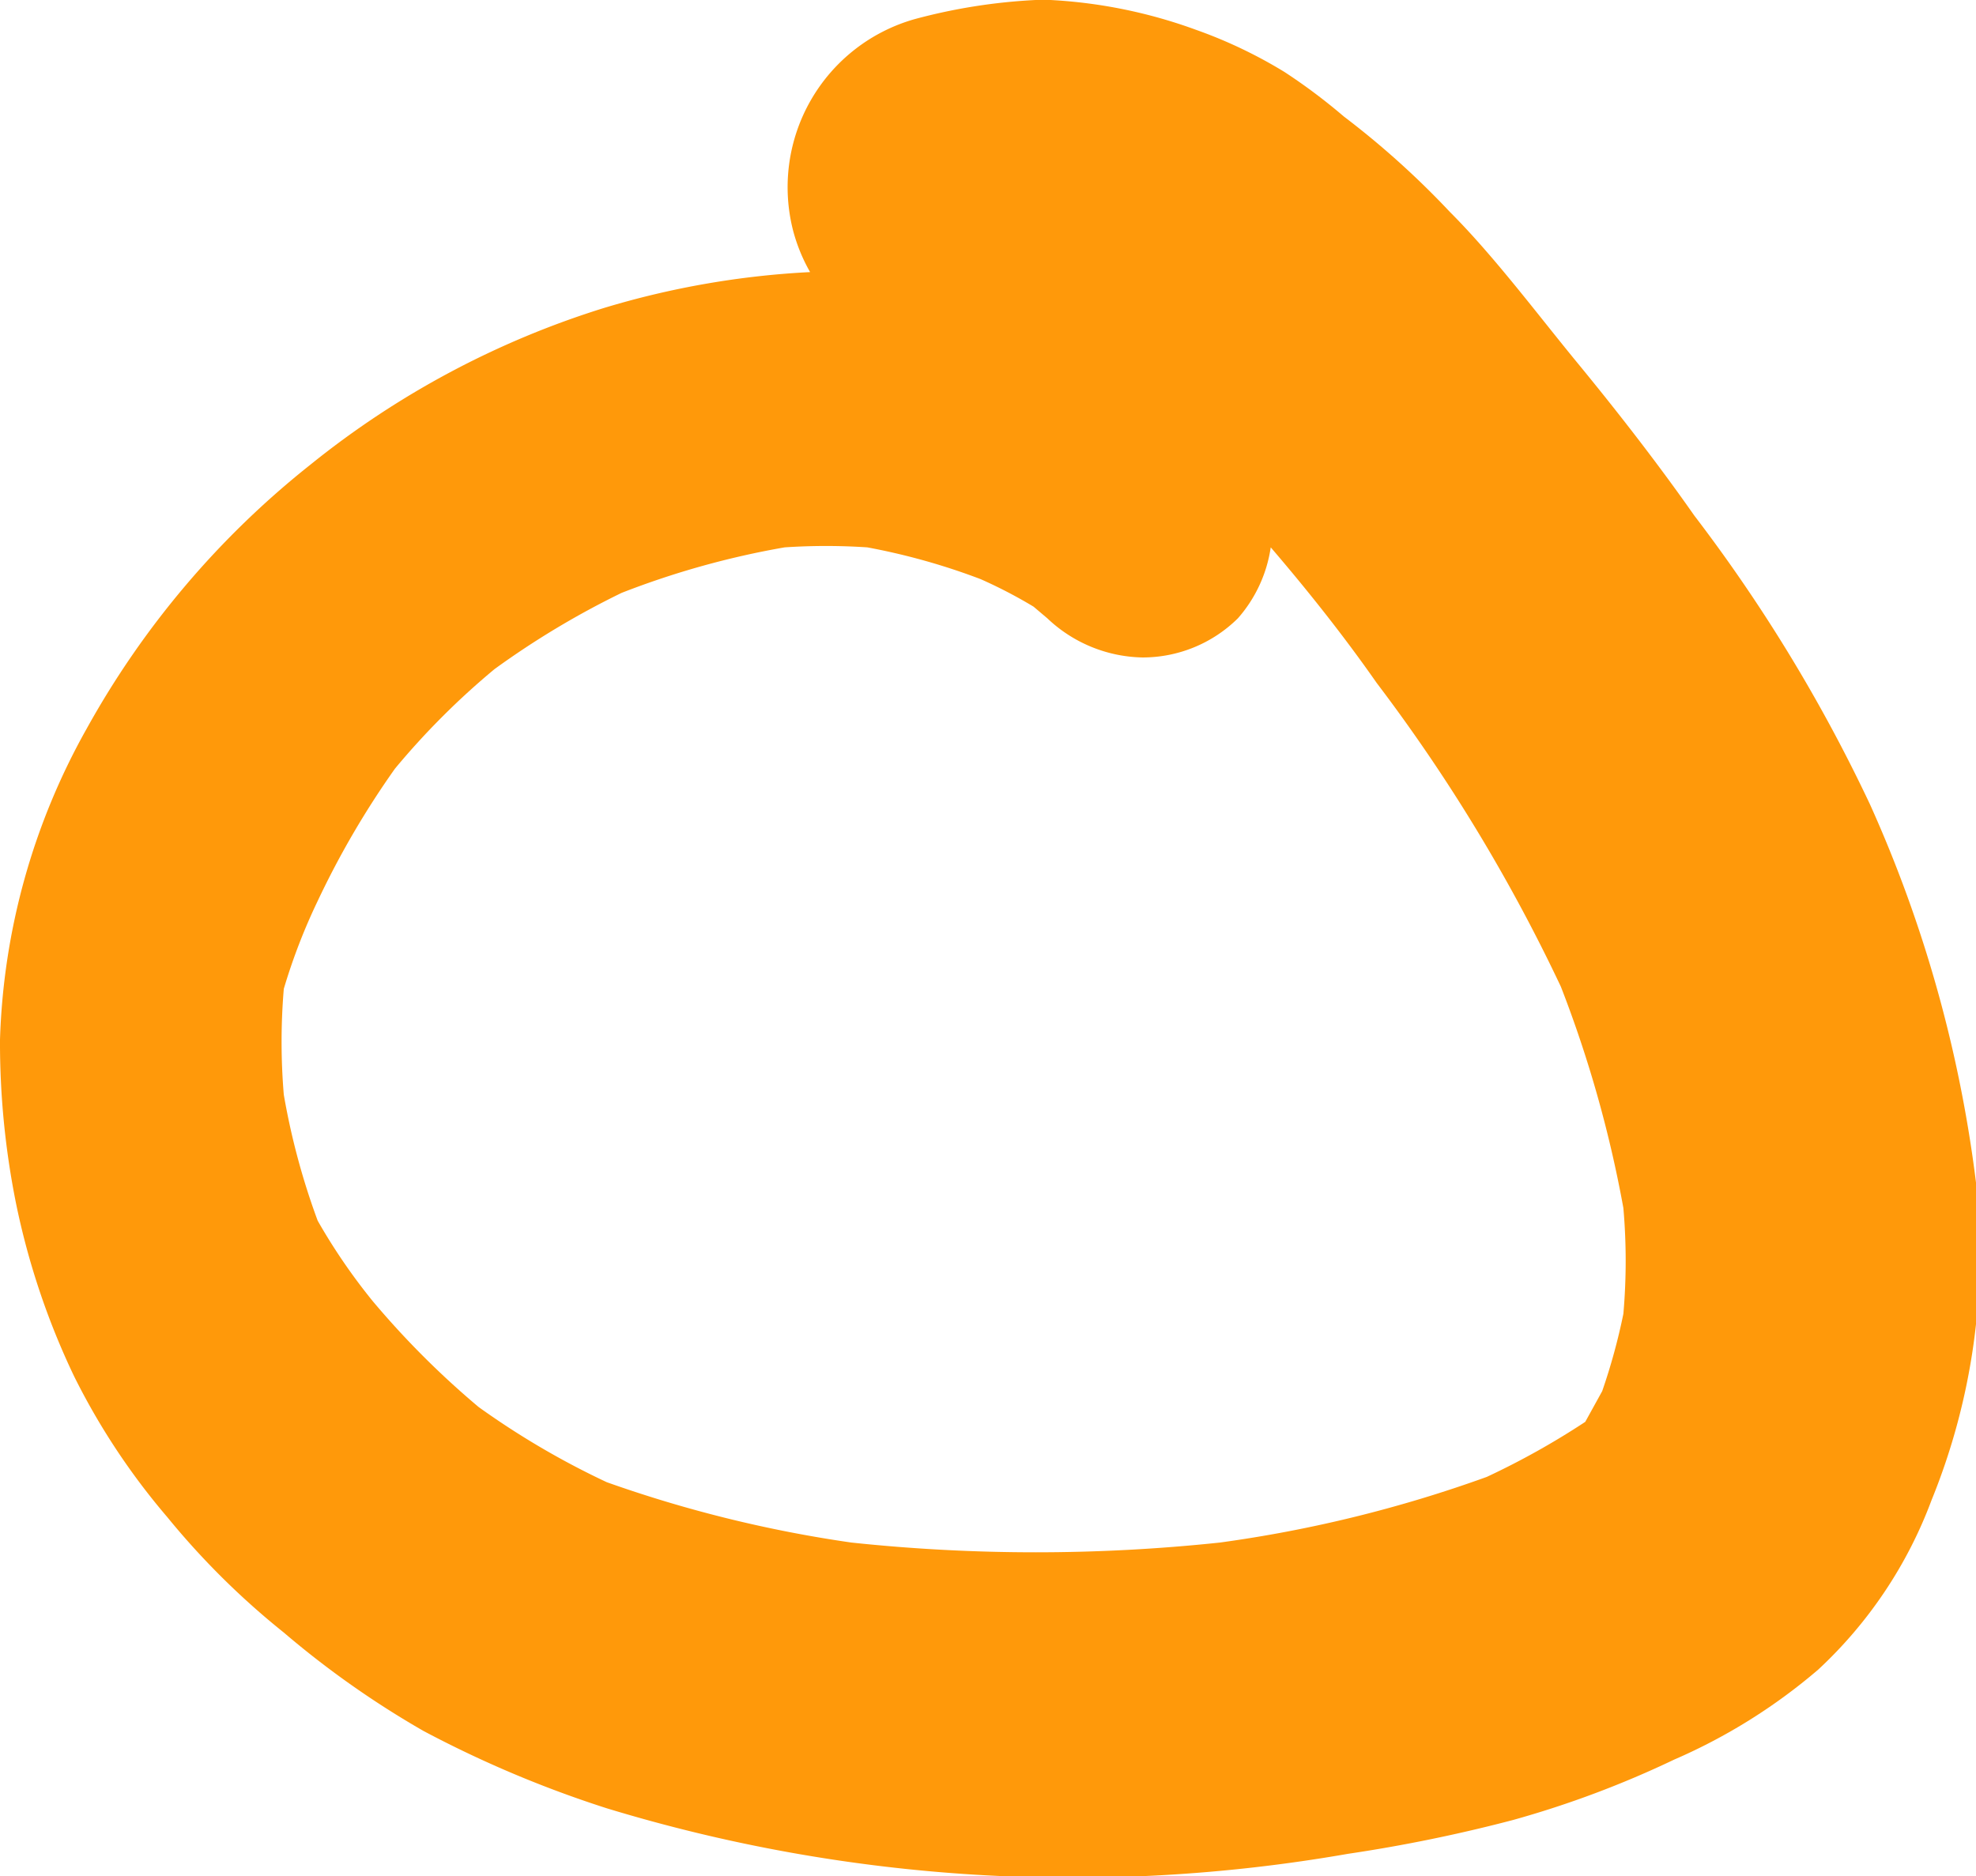 <?xml version="1.0" encoding="UTF-8"?> <svg xmlns="http://www.w3.org/2000/svg" viewBox="0 0 18.66 17.72"> <defs> <style>.cls-1{fill:#ff990a;}</style> </defs> <title>Ресурс 20</title> <g id="Слой_2" data-name="Слой 2"> <g id="Layer_1" data-name="Layer 1"> <path class="cls-1" d="M2.93,4.39A8.33,8.33,0,0,0,.82,6.88,6.39,6.39,0,0,0,0,9.82a7.7,7.7,0,0,0,.15,1.54A7.08,7.08,0,0,0,.7,13a6.49,6.49,0,0,0,.88,1.33,7.34,7.34,0,0,0,1.1,1.09A8.7,8.7,0,0,0,4,16.35a10.53,10.53,0,0,0,1.73.73,15.1,15.1,0,0,0,7,.43,14.47,14.47,0,0,0,1.56-.32,9.34,9.34,0,0,0,1.52-.57,5.37,5.37,0,0,0,1.36-.85,4.17,4.17,0,0,0,1.07-1.6,6.18,6.18,0,0,0,.42-3,12.4,12.4,0,0,0-1-3.57A15.08,15.08,0,0,0,16,4.87c-.35-.5-.74-1-1.11-1.45s-.78-1-1.2-1.42a8.11,8.11,0,0,0-1-.9,5.46,5.46,0,0,0-.56-.42,4.44,4.44,0,0,0-.84-.4A4.72,4.72,0,0,0,9.92,0H9.78A5.4,5.4,0,0,0,8.64.18a1.65,1.65,0,0,0-1.15,2,1.63,1.63,0,0,0,.16.39,8.13,8.13,0,0,0-1.95.34A8.37,8.37,0,0,0,2.93,4.39Zm4.48.78a5.89,5.89,0,0,1,.78,0,6.19,6.19,0,0,1,1.07.3,4.52,4.52,0,0,1,.5.26l.13.11a1.34,1.34,0,0,0,.9.37,1.28,1.28,0,0,0,.9-.37A1.3,1.3,0,0,0,12,5.17c.36.42.7.85,1,1.28a16.16,16.16,0,0,1,1.74,2.87,11.37,11.37,0,0,1,.59,2.09,5.75,5.75,0,0,1,0,1,5.75,5.75,0,0,1-.2.73l-.16.29,0,0a7.33,7.33,0,0,1-.93.52,12.33,12.33,0,0,1-2.52.62,16.49,16.49,0,0,1-3.48,0A12,12,0,0,1,5.73,14a7.65,7.65,0,0,1-1.21-.71,8.17,8.17,0,0,1-1-1A5.61,5.61,0,0,1,3,11.53a6.73,6.73,0,0,1-.32-1.19,6,6,0,0,1,0-1A5.61,5.61,0,0,1,3,8.51a8.22,8.22,0,0,1,.73-1.25,7.18,7.18,0,0,1,.94-.94A8,8,0,0,1,5.87,5.6,8,8,0,0,1,7.41,5.17Z"></path> </g> </g> </svg> 